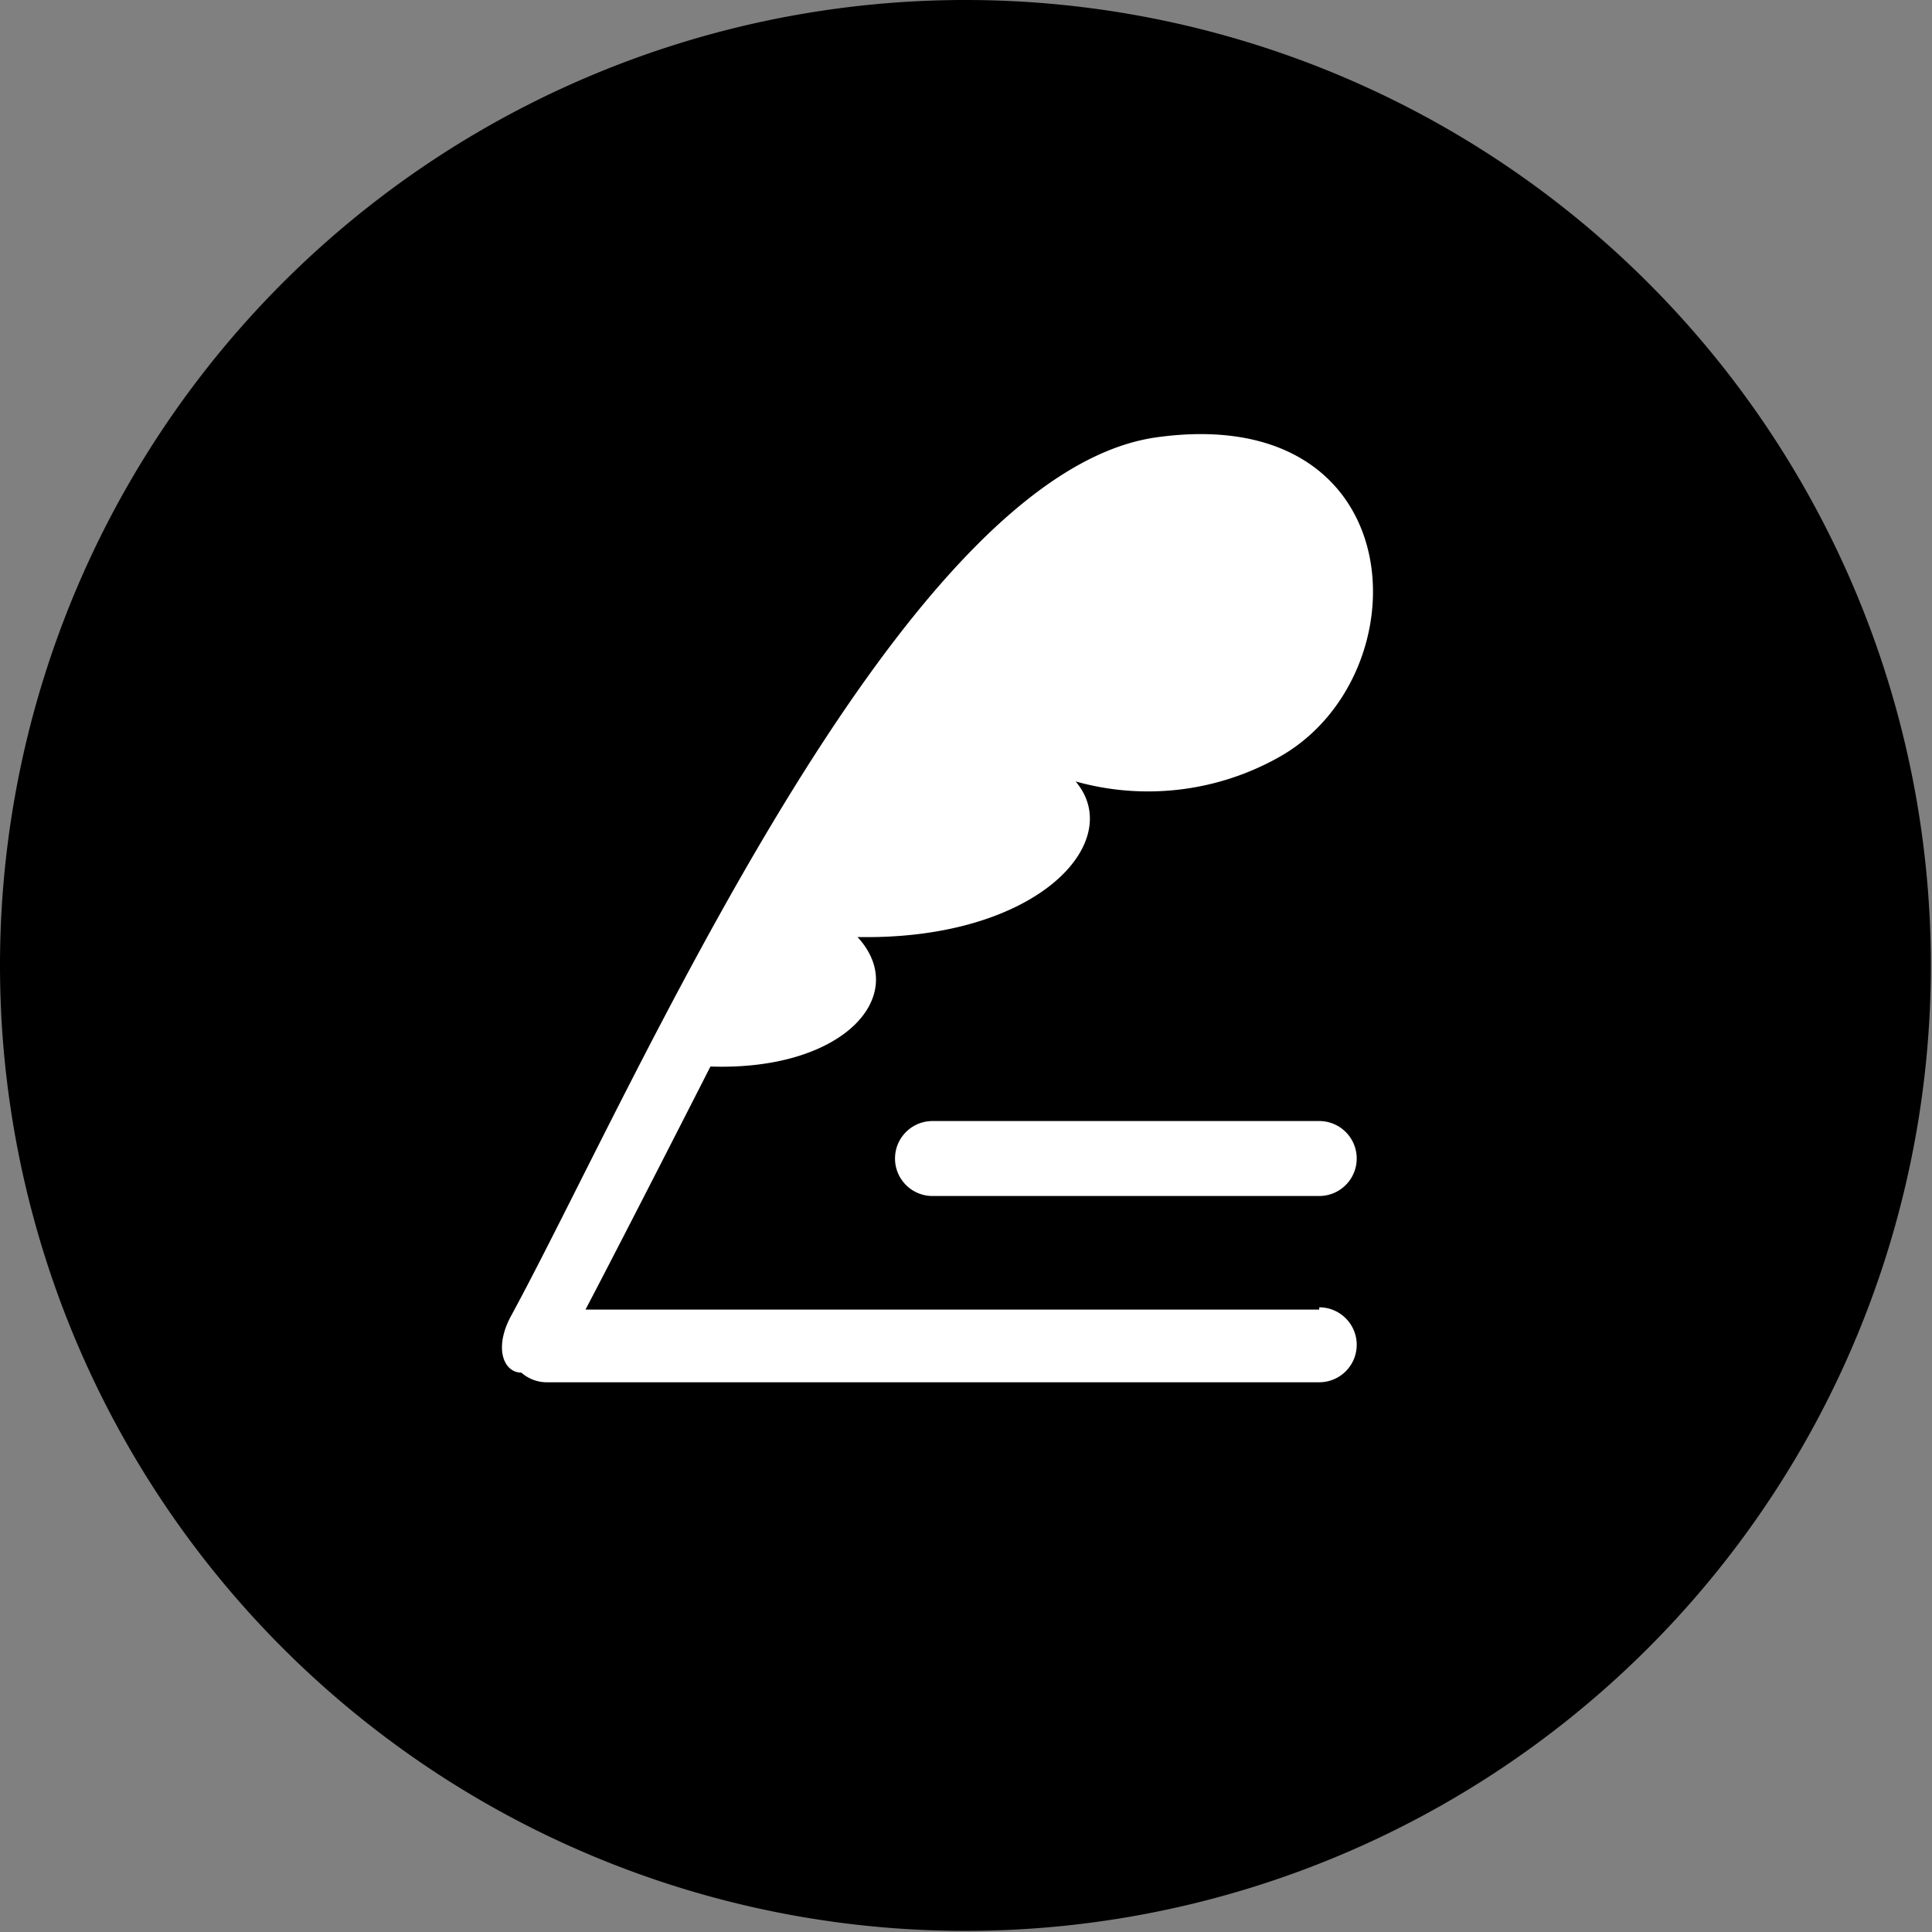 <svg xmlns="http://www.w3.org/2000/svg" width="34.02" height="34.02" viewBox="0 0 34.02 34.02"><rect x="0" y="0" width="34.02" height="34.02" fill="#808080" stroke="none"/><defs><style>.cls-1{fill:#fff;}</style></defs><title>アセット 1</title><g id="レイヤー_2" data-name="レイヤー 2"><g id="レイヤー_1-2" data-name="レイヤー 1"><path d="M17,34A17,17,0,1,0,0,17,17,17,0,0,0,17,34"/><path class="cls-1" d="M23.23,23.06H10.31c.74-1.41,2.2-4.28,2.2-4.28,2.36.08,3.53-1.26,2.59-2.28,3.17.06,4.74-1.68,3.84-2.74a4.71,4.71,0,0,0,3.55-.41c2.59-1.41,2.43-6.28-2.12-5.65S11.13,19.25,9,23.17c-.31.57-.13,1,.18,1a.68.68,0,0,0,.43.17H23.23a.66.66,0,1,0,0-1.32Z"/><path class="cls-1" d="M16.42,19.74a.66.66,0,0,0,0,1.32h6.81a.66.66,0,1,0,0-1.32Z"/></g></g></svg>